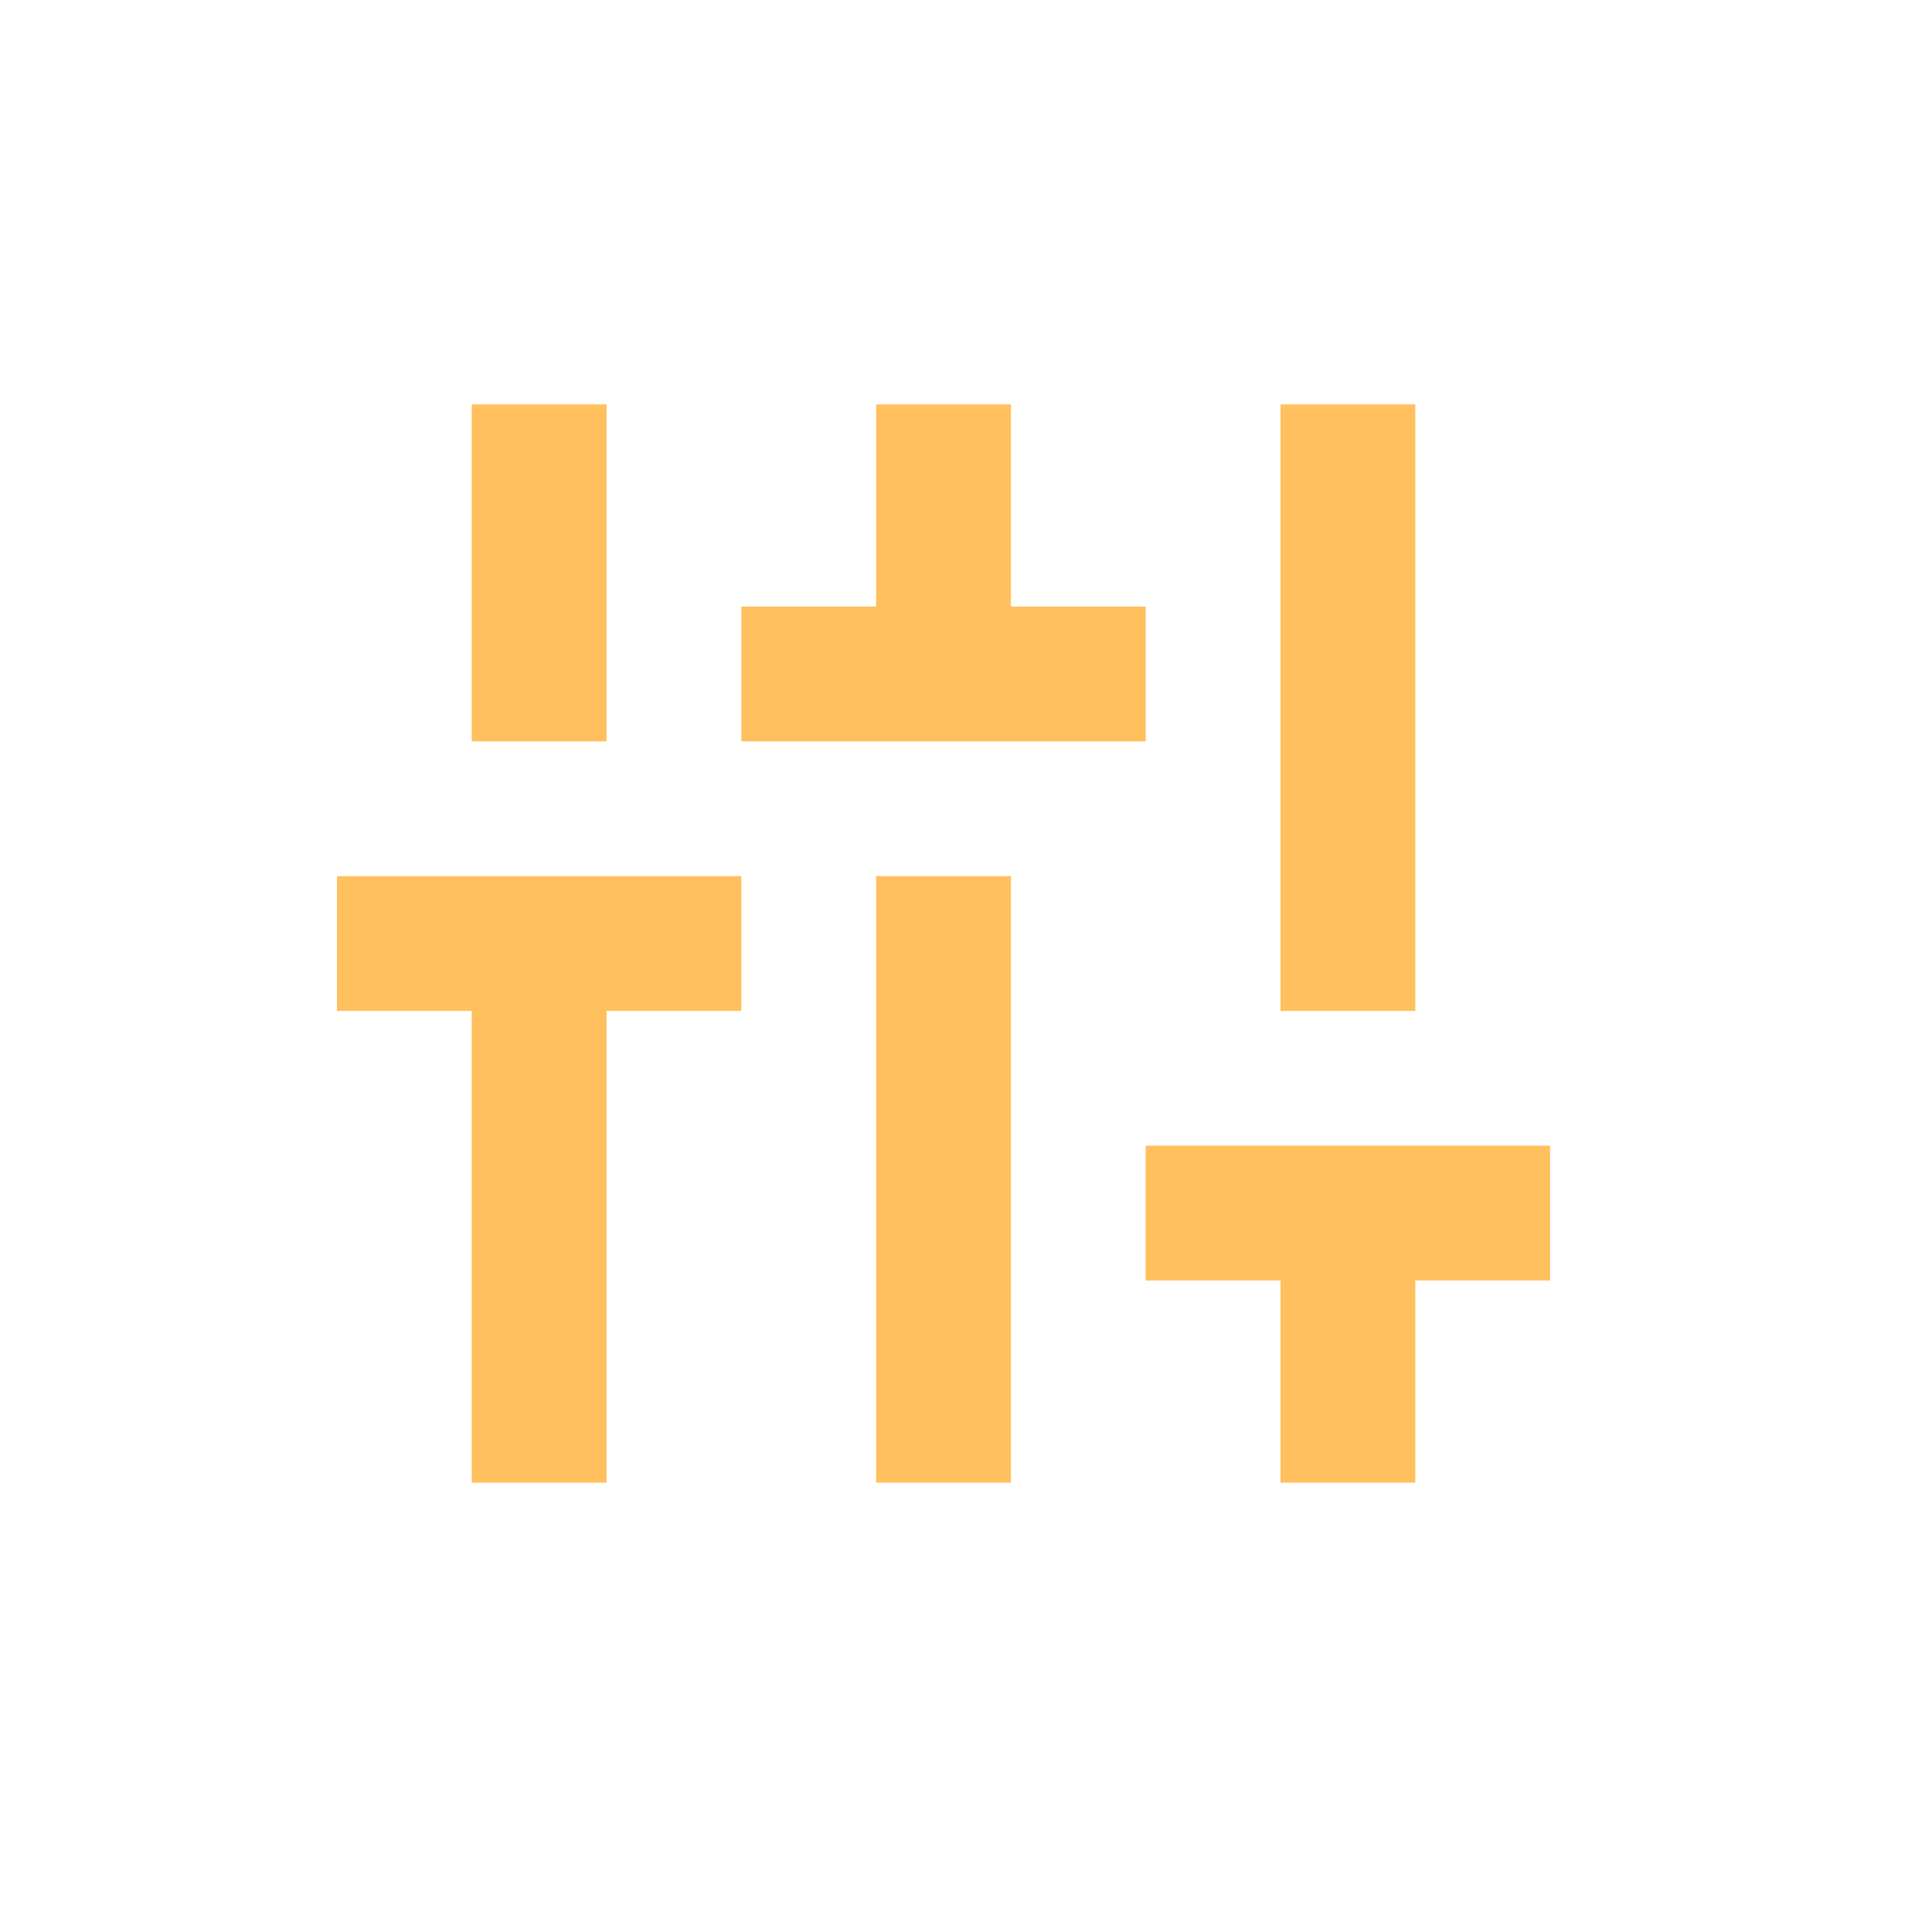 <svg width="43" height="43" viewBox="0 0 43 43" fill="none" xmlns="http://www.w3.org/2000/svg">
<mask id="mask0_8009_49828" style="mask-type:alpha" maskUnits="userSpaceOnUse" x="3" y="3" width="36" height="36">
<rect x="3" y="3" width="36" height="36" fill="#D9D9D9"/>
</mask>
<g mask="url(#mask0_8009_49828)">
<path d="M10.5 33V22.5H7.5V19.5H16.5V22.5H13.5V33H10.5ZM10.5 16.5V9H13.5V16.5H10.5ZM16.5 16.5V13.5H19.5V9H22.5V13.5H25.5V16.5H16.5ZM19.5 33V19.5H22.5V33H19.5ZM28.5 33V28.5H25.5V25.5H34.5V28.5H31.5V33H28.5ZM28.5 22.5V9H31.5V22.5H28.5Z" fill="#FFC05D"/>
</g>
</svg>
